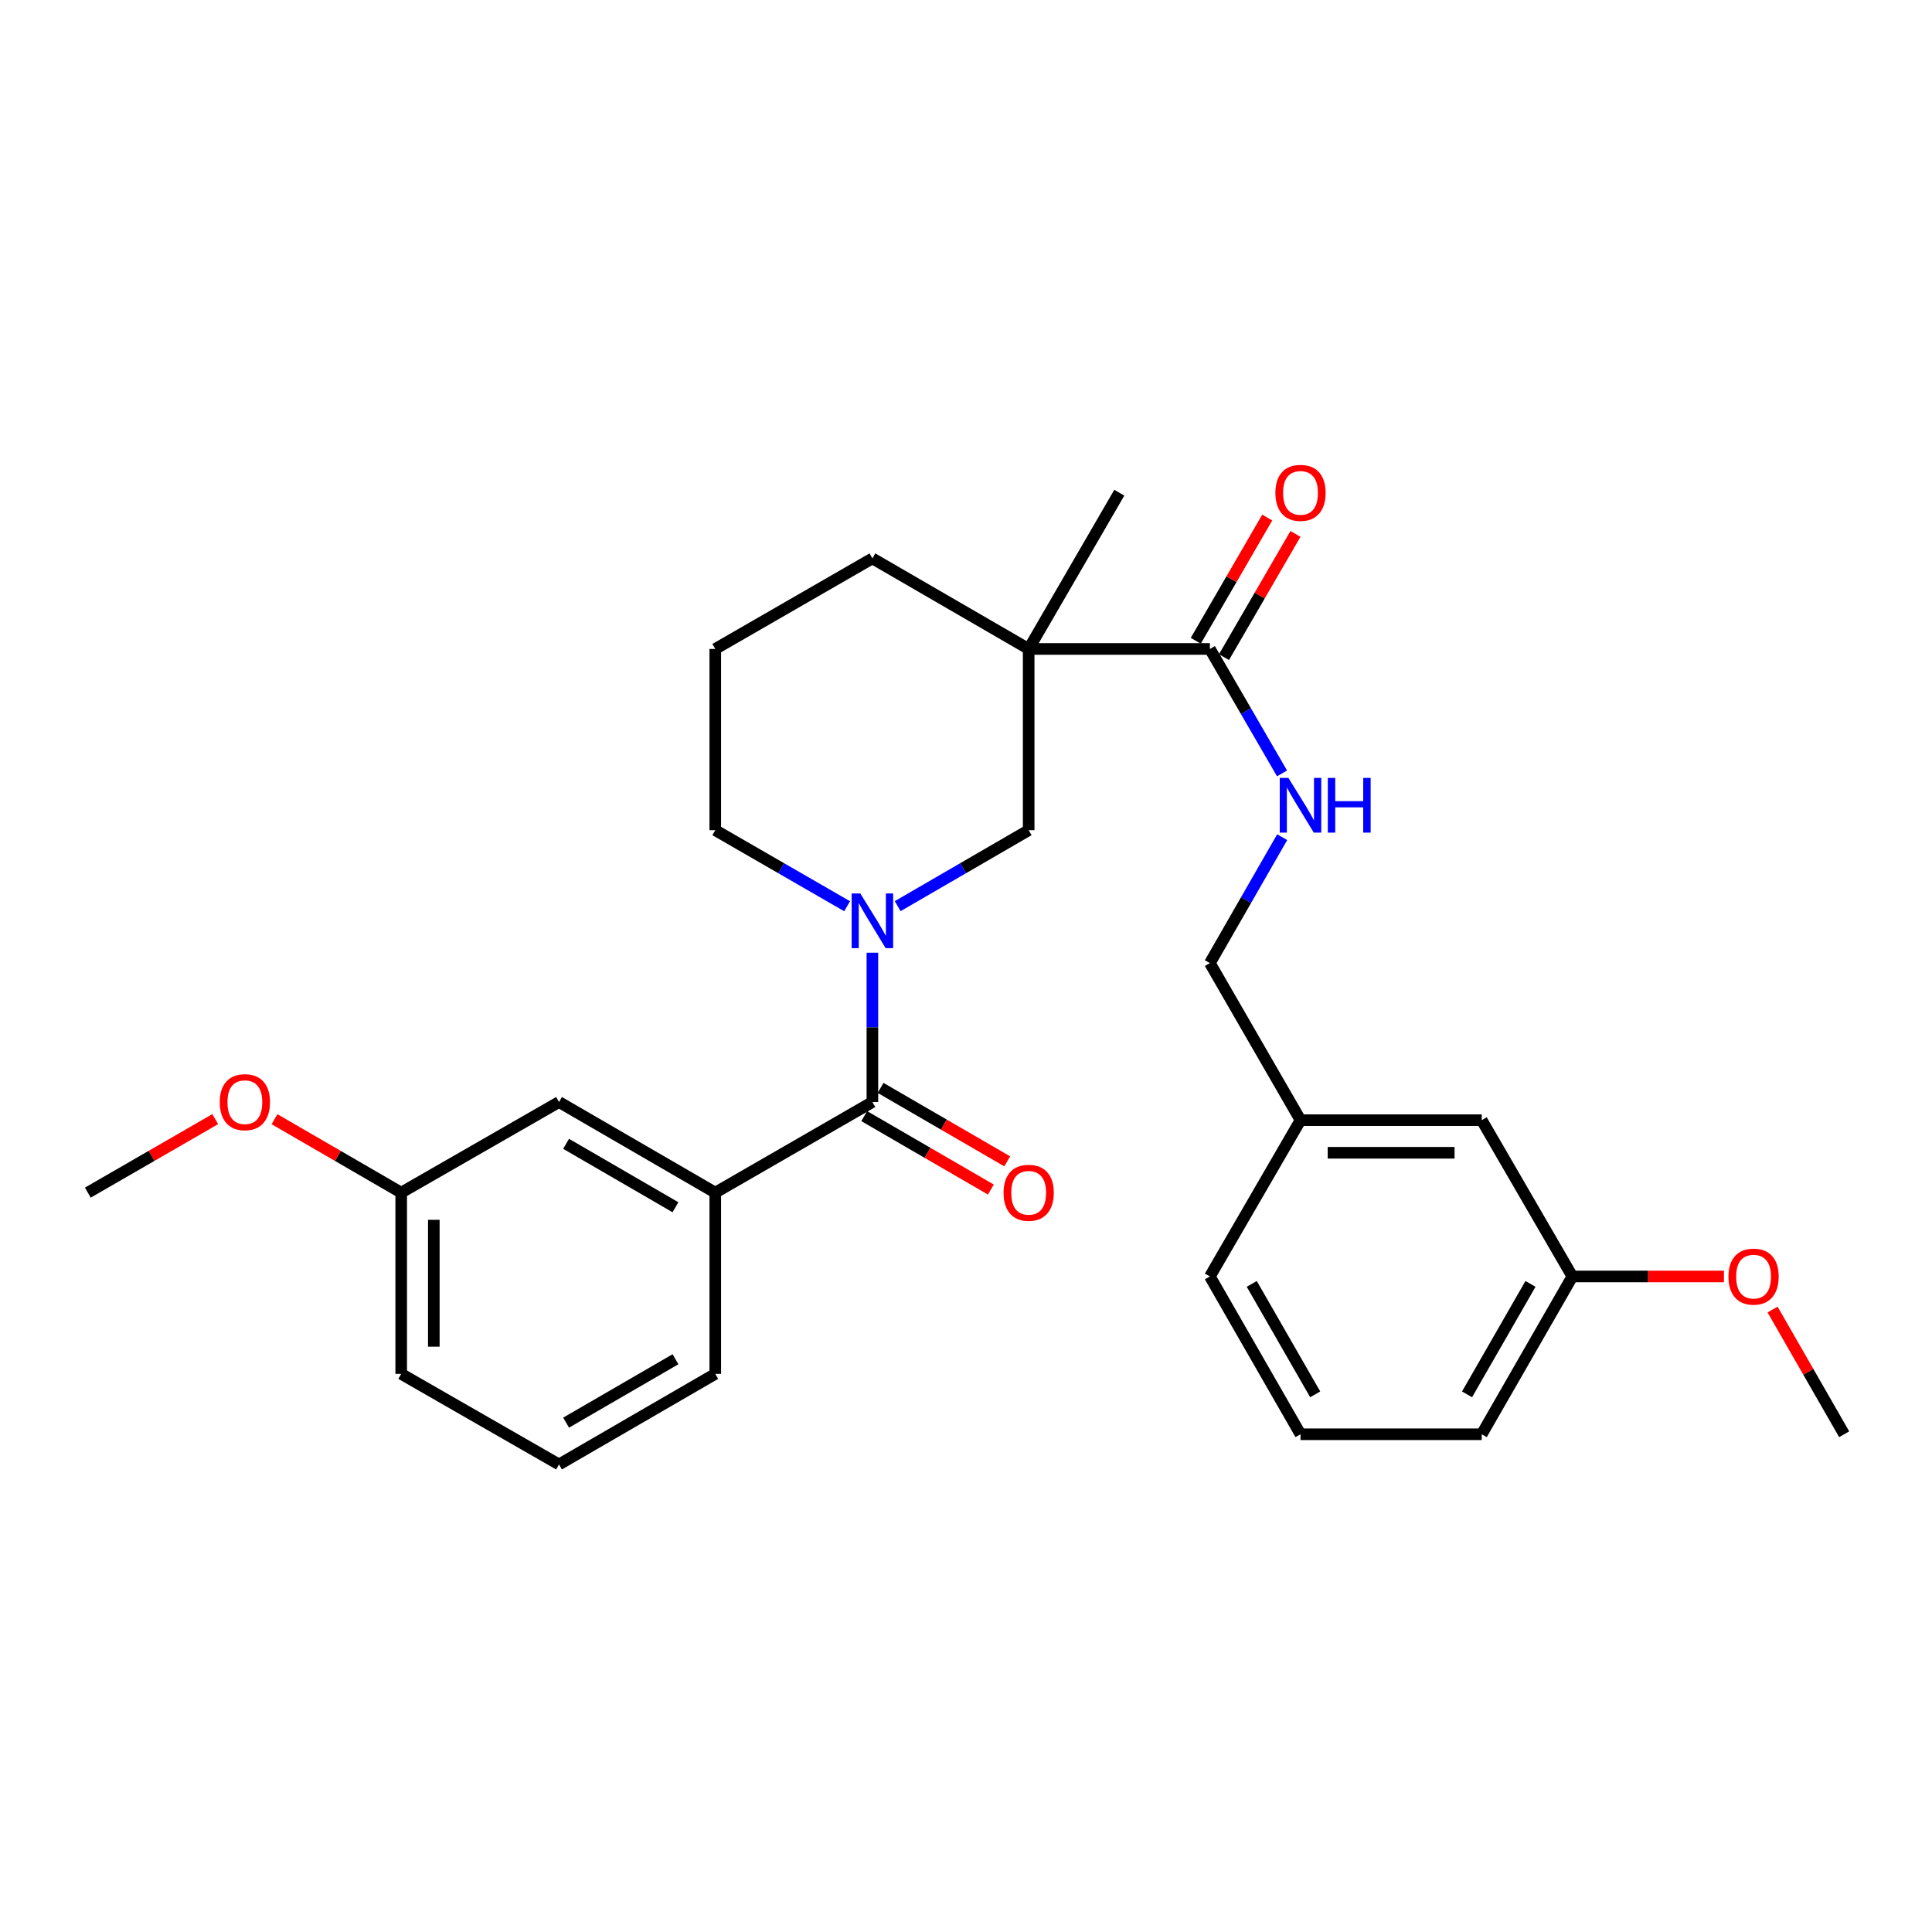 <?xml version='1.0' encoding='iso-8859-1'?>
<svg version='1.1' baseProfile='full'
              xmlns='http://www.w3.org/2000/svg'
                      xmlns:rdkit='http://www.rdkit.org/xml'
                      xmlns:xlink='http://www.w3.org/1999/xlink'
                  xml:space='preserve'
width='1000px' height='1000px' viewBox='0 0 1000 1000'>
<!-- END OF HEADER -->
<rect style='opacity:1.0;fill:#FFFFFF;stroke:none' width='1000' height='1000' x='0' y='0'> </rect>
<path class='bond-1' d='M 451.552,493.116 L 451.552,531.76' style='fill:none;fill-rule:evenodd;stroke:#0000FF;stroke-width:6px;stroke-linecap:butt;stroke-linejoin:miter;stroke-opacity:1' />
<path class='bond-1' d='M 451.552,531.76 L 451.552,570.403' style='fill:none;fill-rule:evenodd;stroke:#000000;stroke-width:6px;stroke-linecap:butt;stroke-linejoin:miter;stroke-opacity:1' />
<path class='bond-3' d='M 464.63,469.027 L 498.534,449.364' style='fill:none;fill-rule:evenodd;stroke:#0000FF;stroke-width:6px;stroke-linecap:butt;stroke-linejoin:miter;stroke-opacity:1' />
<path class='bond-3' d='M 498.534,449.364 L 532.439,429.701' style='fill:none;fill-rule:evenodd;stroke:#000000;stroke-width:6px;stroke-linecap:butt;stroke-linejoin:miter;stroke-opacity:1' />
<path class='bond-10' d='M 438.465,469.063 L 404.344,449.382' style='fill:none;fill-rule:evenodd;stroke:#0000FF;stroke-width:6px;stroke-linecap:butt;stroke-linejoin:miter;stroke-opacity:1' />
<path class='bond-10' d='M 404.344,449.382 L 370.224,429.701' style='fill:none;fill-rule:evenodd;stroke:#000000;stroke-width:6px;stroke-linecap:butt;stroke-linejoin:miter;stroke-opacity:1' />
<path class='bond-0' d='M 532.439,335.9 L 532.439,429.701' style='fill:none;fill-rule:evenodd;stroke:#000000;stroke-width:6px;stroke-linecap:butt;stroke-linejoin:miter;stroke-opacity:1' />
<path class='bond-2' d='M 532.439,335.9 L 626.231,335.9' style='fill:none;fill-rule:evenodd;stroke:#000000;stroke-width:6px;stroke-linecap:butt;stroke-linejoin:miter;stroke-opacity:1' />
<path class='bond-13' d='M 532.439,335.9 L 579.349,255.022' style='fill:none;fill-rule:evenodd;stroke:#000000;stroke-width:6px;stroke-linecap:butt;stroke-linejoin:miter;stroke-opacity:1' />
<path class='bond-28' d='M 532.439,335.9 L 451.552,289.027' style='fill:none;fill-rule:evenodd;stroke:#000000;stroke-width:6px;stroke-linecap:butt;stroke-linejoin:miter;stroke-opacity:1' />
<path class='bond-4' d='M 451.552,570.403 L 370.224,617.304' style='fill:none;fill-rule:evenodd;stroke:#000000;stroke-width:6px;stroke-linecap:butt;stroke-linejoin:miter;stroke-opacity:1' />
<path class='bond-6' d='M 447.318,577.705 L 480.093,596.709' style='fill:none;fill-rule:evenodd;stroke:#000000;stroke-width:6px;stroke-linecap:butt;stroke-linejoin:miter;stroke-opacity:1' />
<path class='bond-6' d='M 480.093,596.709 L 512.868,615.713' style='fill:none;fill-rule:evenodd;stroke:#FF0000;stroke-width:6px;stroke-linecap:butt;stroke-linejoin:miter;stroke-opacity:1' />
<path class='bond-6' d='M 455.786,563.101 L 488.561,582.105' style='fill:none;fill-rule:evenodd;stroke:#000000;stroke-width:6px;stroke-linecap:butt;stroke-linejoin:miter;stroke-opacity:1' />
<path class='bond-6' d='M 488.561,582.105 L 521.336,601.109' style='fill:none;fill-rule:evenodd;stroke:#FF0000;stroke-width:6px;stroke-linecap:butt;stroke-linejoin:miter;stroke-opacity:1' />
<path class='bond-5' d='M 626.231,335.9 L 644.904,368.104' style='fill:none;fill-rule:evenodd;stroke:#000000;stroke-width:6px;stroke-linecap:butt;stroke-linejoin:miter;stroke-opacity:1' />
<path class='bond-5' d='M 644.904,368.104 L 663.576,400.308' style='fill:none;fill-rule:evenodd;stroke:#0000FF;stroke-width:6px;stroke-linecap:butt;stroke-linejoin:miter;stroke-opacity:1' />
<path class='bond-8' d='M 633.533,340.135 L 652.029,308.244' style='fill:none;fill-rule:evenodd;stroke:#000000;stroke-width:6px;stroke-linecap:butt;stroke-linejoin:miter;stroke-opacity:1' />
<path class='bond-8' d='M 652.029,308.244 L 670.526,276.354' style='fill:none;fill-rule:evenodd;stroke:#FF0000;stroke-width:6px;stroke-linecap:butt;stroke-linejoin:miter;stroke-opacity:1' />
<path class='bond-8' d='M 618.93,331.665 L 637.427,299.775' style='fill:none;fill-rule:evenodd;stroke:#000000;stroke-width:6px;stroke-linecap:butt;stroke-linejoin:miter;stroke-opacity:1' />
<path class='bond-8' d='M 637.427,299.775 L 655.924,267.884' style='fill:none;fill-rule:evenodd;stroke:#FF0000;stroke-width:6px;stroke-linecap:butt;stroke-linejoin:miter;stroke-opacity:1' />
<path class='bond-7' d='M 370.224,617.304 L 289.346,570.403' style='fill:none;fill-rule:evenodd;stroke:#000000;stroke-width:6px;stroke-linecap:butt;stroke-linejoin:miter;stroke-opacity:1' />
<path class='bond-7' d='M 349.624,624.872 L 293.009,592.041' style='fill:none;fill-rule:evenodd;stroke:#000000;stroke-width:6px;stroke-linecap:butt;stroke-linejoin:miter;stroke-opacity:1' />
<path class='bond-17' d='M 370.224,617.304 L 370.224,711.115' style='fill:none;fill-rule:evenodd;stroke:#000000;stroke-width:6px;stroke-linecap:butt;stroke-linejoin:miter;stroke-opacity:1' />
<path class='bond-9' d='M 663.658,433.321 L 644.945,465.911' style='fill:none;fill-rule:evenodd;stroke:#0000FF;stroke-width:6px;stroke-linecap:butt;stroke-linejoin:miter;stroke-opacity:1' />
<path class='bond-9' d='M 644.945,465.911 L 626.231,498.5' style='fill:none;fill-rule:evenodd;stroke:#000000;stroke-width:6px;stroke-linecap:butt;stroke-linejoin:miter;stroke-opacity:1' />
<path class='bond-12' d='M 289.346,570.403 L 207.661,617.304' style='fill:none;fill-rule:evenodd;stroke:#000000;stroke-width:6px;stroke-linecap:butt;stroke-linejoin:miter;stroke-opacity:1' />
<path class='bond-15' d='M 626.231,498.5 L 673.141,579.791' style='fill:none;fill-rule:evenodd;stroke:#000000;stroke-width:6px;stroke-linecap:butt;stroke-linejoin:miter;stroke-opacity:1' />
<path class='bond-20' d='M 370.224,429.701 L 370.224,335.9' style='fill:none;fill-rule:evenodd;stroke:#000000;stroke-width:6px;stroke-linecap:butt;stroke-linejoin:miter;stroke-opacity:1' />
<path class='bond-11' d='M 451.552,289.027 L 370.224,335.9' style='fill:none;fill-rule:evenodd;stroke:#000000;stroke-width:6px;stroke-linecap:butt;stroke-linejoin:miter;stroke-opacity:1' />
<path class='bond-18' d='M 207.661,617.304 L 174.872,598.299' style='fill:none;fill-rule:evenodd;stroke:#000000;stroke-width:6px;stroke-linecap:butt;stroke-linejoin:miter;stroke-opacity:1' />
<path class='bond-18' d='M 174.872,598.299 L 142.083,579.294' style='fill:none;fill-rule:evenodd;stroke:#FF0000;stroke-width:6px;stroke-linecap:butt;stroke-linejoin:miter;stroke-opacity:1' />
<path class='bond-29' d='M 207.661,617.304 L 207.661,711.115' style='fill:none;fill-rule:evenodd;stroke:#000000;stroke-width:6px;stroke-linecap:butt;stroke-linejoin:miter;stroke-opacity:1' />
<path class='bond-29' d='M 224.542,631.375 L 224.542,697.043' style='fill:none;fill-rule:evenodd;stroke:#000000;stroke-width:6px;stroke-linecap:butt;stroke-linejoin:miter;stroke-opacity:1' />
<path class='bond-14' d='M 766.943,579.791 L 673.141,579.791' style='fill:none;fill-rule:evenodd;stroke:#000000;stroke-width:6px;stroke-linecap:butt;stroke-linejoin:miter;stroke-opacity:1' />
<path class='bond-14' d='M 752.873,596.672 L 687.212,596.672' style='fill:none;fill-rule:evenodd;stroke:#000000;stroke-width:6px;stroke-linecap:butt;stroke-linejoin:miter;stroke-opacity:1' />
<path class='bond-16' d='M 766.943,579.791 L 813.853,660.697' style='fill:none;fill-rule:evenodd;stroke:#000000;stroke-width:6px;stroke-linecap:butt;stroke-linejoin:miter;stroke-opacity:1' />
<path class='bond-24' d='M 673.141,579.791 L 626.231,660.697' style='fill:none;fill-rule:evenodd;stroke:#000000;stroke-width:6px;stroke-linecap:butt;stroke-linejoin:miter;stroke-opacity:1' />
<path class='bond-19' d='M 813.853,660.697 L 853.076,660.697' style='fill:none;fill-rule:evenodd;stroke:#000000;stroke-width:6px;stroke-linecap:butt;stroke-linejoin:miter;stroke-opacity:1' />
<path class='bond-19' d='M 853.076,660.697 L 892.3,660.697' style='fill:none;fill-rule:evenodd;stroke:#FF0000;stroke-width:6px;stroke-linecap:butt;stroke-linejoin:miter;stroke-opacity:1' />
<path class='bond-30' d='M 813.853,660.697 L 766.943,742.372' style='fill:none;fill-rule:evenodd;stroke:#000000;stroke-width:6px;stroke-linecap:butt;stroke-linejoin:miter;stroke-opacity:1' />
<path class='bond-30' d='M 792.178,664.541 L 759.341,721.714' style='fill:none;fill-rule:evenodd;stroke:#000000;stroke-width:6px;stroke-linecap:butt;stroke-linejoin:miter;stroke-opacity:1' />
<path class='bond-21' d='M 370.224,711.115 L 289.346,757.996' style='fill:none;fill-rule:evenodd;stroke:#000000;stroke-width:6px;stroke-linecap:butt;stroke-linejoin:miter;stroke-opacity:1' />
<path class='bond-21' d='M 349.626,703.542 L 293.012,736.36' style='fill:none;fill-rule:evenodd;stroke:#000000;stroke-width:6px;stroke-linecap:butt;stroke-linejoin:miter;stroke-opacity:1' />
<path class='bond-27' d='M 111.399,579.257 L 78.427,598.281' style='fill:none;fill-rule:evenodd;stroke:#FF0000;stroke-width:6px;stroke-linecap:butt;stroke-linejoin:miter;stroke-opacity:1' />
<path class='bond-27' d='M 78.427,598.281 L 45.455,617.304' style='fill:none;fill-rule:evenodd;stroke:#000000;stroke-width:6px;stroke-linecap:butt;stroke-linejoin:miter;stroke-opacity:1' />
<path class='bond-26' d='M 917.473,677.812 L 936.009,710.092' style='fill:none;fill-rule:evenodd;stroke:#FF0000;stroke-width:6px;stroke-linecap:butt;stroke-linejoin:miter;stroke-opacity:1' />
<path class='bond-26' d='M 936.009,710.092 L 954.545,742.372' style='fill:none;fill-rule:evenodd;stroke:#000000;stroke-width:6px;stroke-linecap:butt;stroke-linejoin:miter;stroke-opacity:1' />
<path class='bond-23' d='M 289.346,757.996 L 207.661,711.115' style='fill:none;fill-rule:evenodd;stroke:#000000;stroke-width:6px;stroke-linecap:butt;stroke-linejoin:miter;stroke-opacity:1' />
<path class='bond-22' d='M 673.141,742.372 L 626.231,660.697' style='fill:none;fill-rule:evenodd;stroke:#000000;stroke-width:6px;stroke-linecap:butt;stroke-linejoin:miter;stroke-opacity:1' />
<path class='bond-22' d='M 680.743,721.714 L 647.906,664.541' style='fill:none;fill-rule:evenodd;stroke:#000000;stroke-width:6px;stroke-linecap:butt;stroke-linejoin:miter;stroke-opacity:1' />
<path class='bond-25' d='M 673.141,742.372 L 766.943,742.372' style='fill:none;fill-rule:evenodd;stroke:#000000;stroke-width:6px;stroke-linecap:butt;stroke-linejoin:miter;stroke-opacity:1' />
<path  class='atom-0' d='M 445.292 462.451
L 454.572 477.451
Q 455.492 478.931, 456.972 481.611
Q 458.452 484.291, 458.532 484.451
L 458.532 462.451
L 462.292 462.451
L 462.292 490.771
L 458.412 490.771
L 448.452 474.371
Q 447.292 472.451, 446.052 470.251
Q 444.852 468.051, 444.492 467.371
L 444.492 490.771
L 440.812 490.771
L 440.812 462.451
L 445.292 462.451
' fill='#0000FF'/>
<path  class='atom-6' d='M 666.881 402.646
L 676.161 417.646
Q 677.081 419.126, 678.561 421.806
Q 680.041 424.486, 680.121 424.646
L 680.121 402.646
L 683.881 402.646
L 683.881 430.966
L 680.001 430.966
L 670.041 414.566
Q 668.881 412.646, 667.641 410.446
Q 666.441 408.246, 666.081 407.566
L 666.081 430.966
L 662.401 430.966
L 662.401 402.646
L 666.881 402.646
' fill='#0000FF'/>
<path  class='atom-6' d='M 687.281 402.646
L 691.121 402.646
L 691.121 414.686
L 705.601 414.686
L 705.601 402.646
L 709.441 402.646
L 709.441 430.966
L 705.601 430.966
L 705.601 417.886
L 691.121 417.886
L 691.121 430.966
L 687.281 430.966
L 687.281 402.646
' fill='#0000FF'/>
<path  class='atom-7' d='M 519.439 617.384
Q 519.439 610.584, 522.799 606.784
Q 526.159 602.984, 532.439 602.984
Q 538.719 602.984, 542.079 606.784
Q 545.439 610.584, 545.439 617.384
Q 545.439 624.264, 542.039 628.184
Q 538.639 632.064, 532.439 632.064
Q 526.199 632.064, 522.799 628.184
Q 519.439 624.304, 519.439 617.384
M 532.439 628.864
Q 536.759 628.864, 539.079 625.984
Q 541.439 623.064, 541.439 617.384
Q 541.439 611.824, 539.079 609.024
Q 536.759 606.184, 532.439 606.184
Q 528.119 606.184, 525.759 608.984
Q 523.439 611.784, 523.439 617.384
Q 523.439 623.104, 525.759 625.984
Q 528.119 628.864, 532.439 628.864
' fill='#FF0000'/>
<path  class='atom-9' d='M 660.141 255.102
Q 660.141 248.302, 663.501 244.502
Q 666.861 240.702, 673.141 240.702
Q 679.421 240.702, 682.781 244.502
Q 686.141 248.302, 686.141 255.102
Q 686.141 261.982, 682.741 265.902
Q 679.341 269.782, 673.141 269.782
Q 666.901 269.782, 663.501 265.902
Q 660.141 262.022, 660.141 255.102
M 673.141 266.582
Q 677.461 266.582, 679.781 263.702
Q 682.141 260.782, 682.141 255.102
Q 682.141 249.542, 679.781 246.742
Q 677.461 243.902, 673.141 243.902
Q 668.821 243.902, 666.461 246.702
Q 664.141 249.502, 664.141 255.102
Q 664.141 260.822, 666.461 263.702
Q 668.821 266.582, 673.141 266.582
' fill='#FF0000'/>
<path  class='atom-19' d='M 113.745 570.483
Q 113.745 563.683, 117.105 559.883
Q 120.465 556.083, 126.745 556.083
Q 133.025 556.083, 136.385 559.883
Q 139.745 563.683, 139.745 570.483
Q 139.745 577.363, 136.345 581.283
Q 132.945 585.163, 126.745 585.163
Q 120.505 585.163, 117.105 581.283
Q 113.745 577.403, 113.745 570.483
M 126.745 581.963
Q 131.065 581.963, 133.385 579.083
Q 135.745 576.163, 135.745 570.483
Q 135.745 564.923, 133.385 562.123
Q 131.065 559.283, 126.745 559.283
Q 122.425 559.283, 120.065 562.083
Q 117.745 564.883, 117.745 570.483
Q 117.745 576.203, 120.065 579.083
Q 122.425 581.963, 126.745 581.963
' fill='#FF0000'/>
<path  class='atom-20' d='M 894.645 660.777
Q 894.645 653.977, 898.005 650.177
Q 901.365 646.377, 907.645 646.377
Q 913.925 646.377, 917.285 650.177
Q 920.645 653.977, 920.645 660.777
Q 920.645 667.657, 917.245 671.577
Q 913.845 675.457, 907.645 675.457
Q 901.405 675.457, 898.005 671.577
Q 894.645 667.697, 894.645 660.777
M 907.645 672.257
Q 911.965 672.257, 914.285 669.377
Q 916.645 666.457, 916.645 660.777
Q 916.645 655.217, 914.285 652.417
Q 911.965 649.577, 907.645 649.577
Q 903.325 649.577, 900.965 652.377
Q 898.645 655.177, 898.645 660.777
Q 898.645 666.497, 900.965 669.377
Q 903.325 672.257, 907.645 672.257
' fill='#FF0000'/>
</svg>
